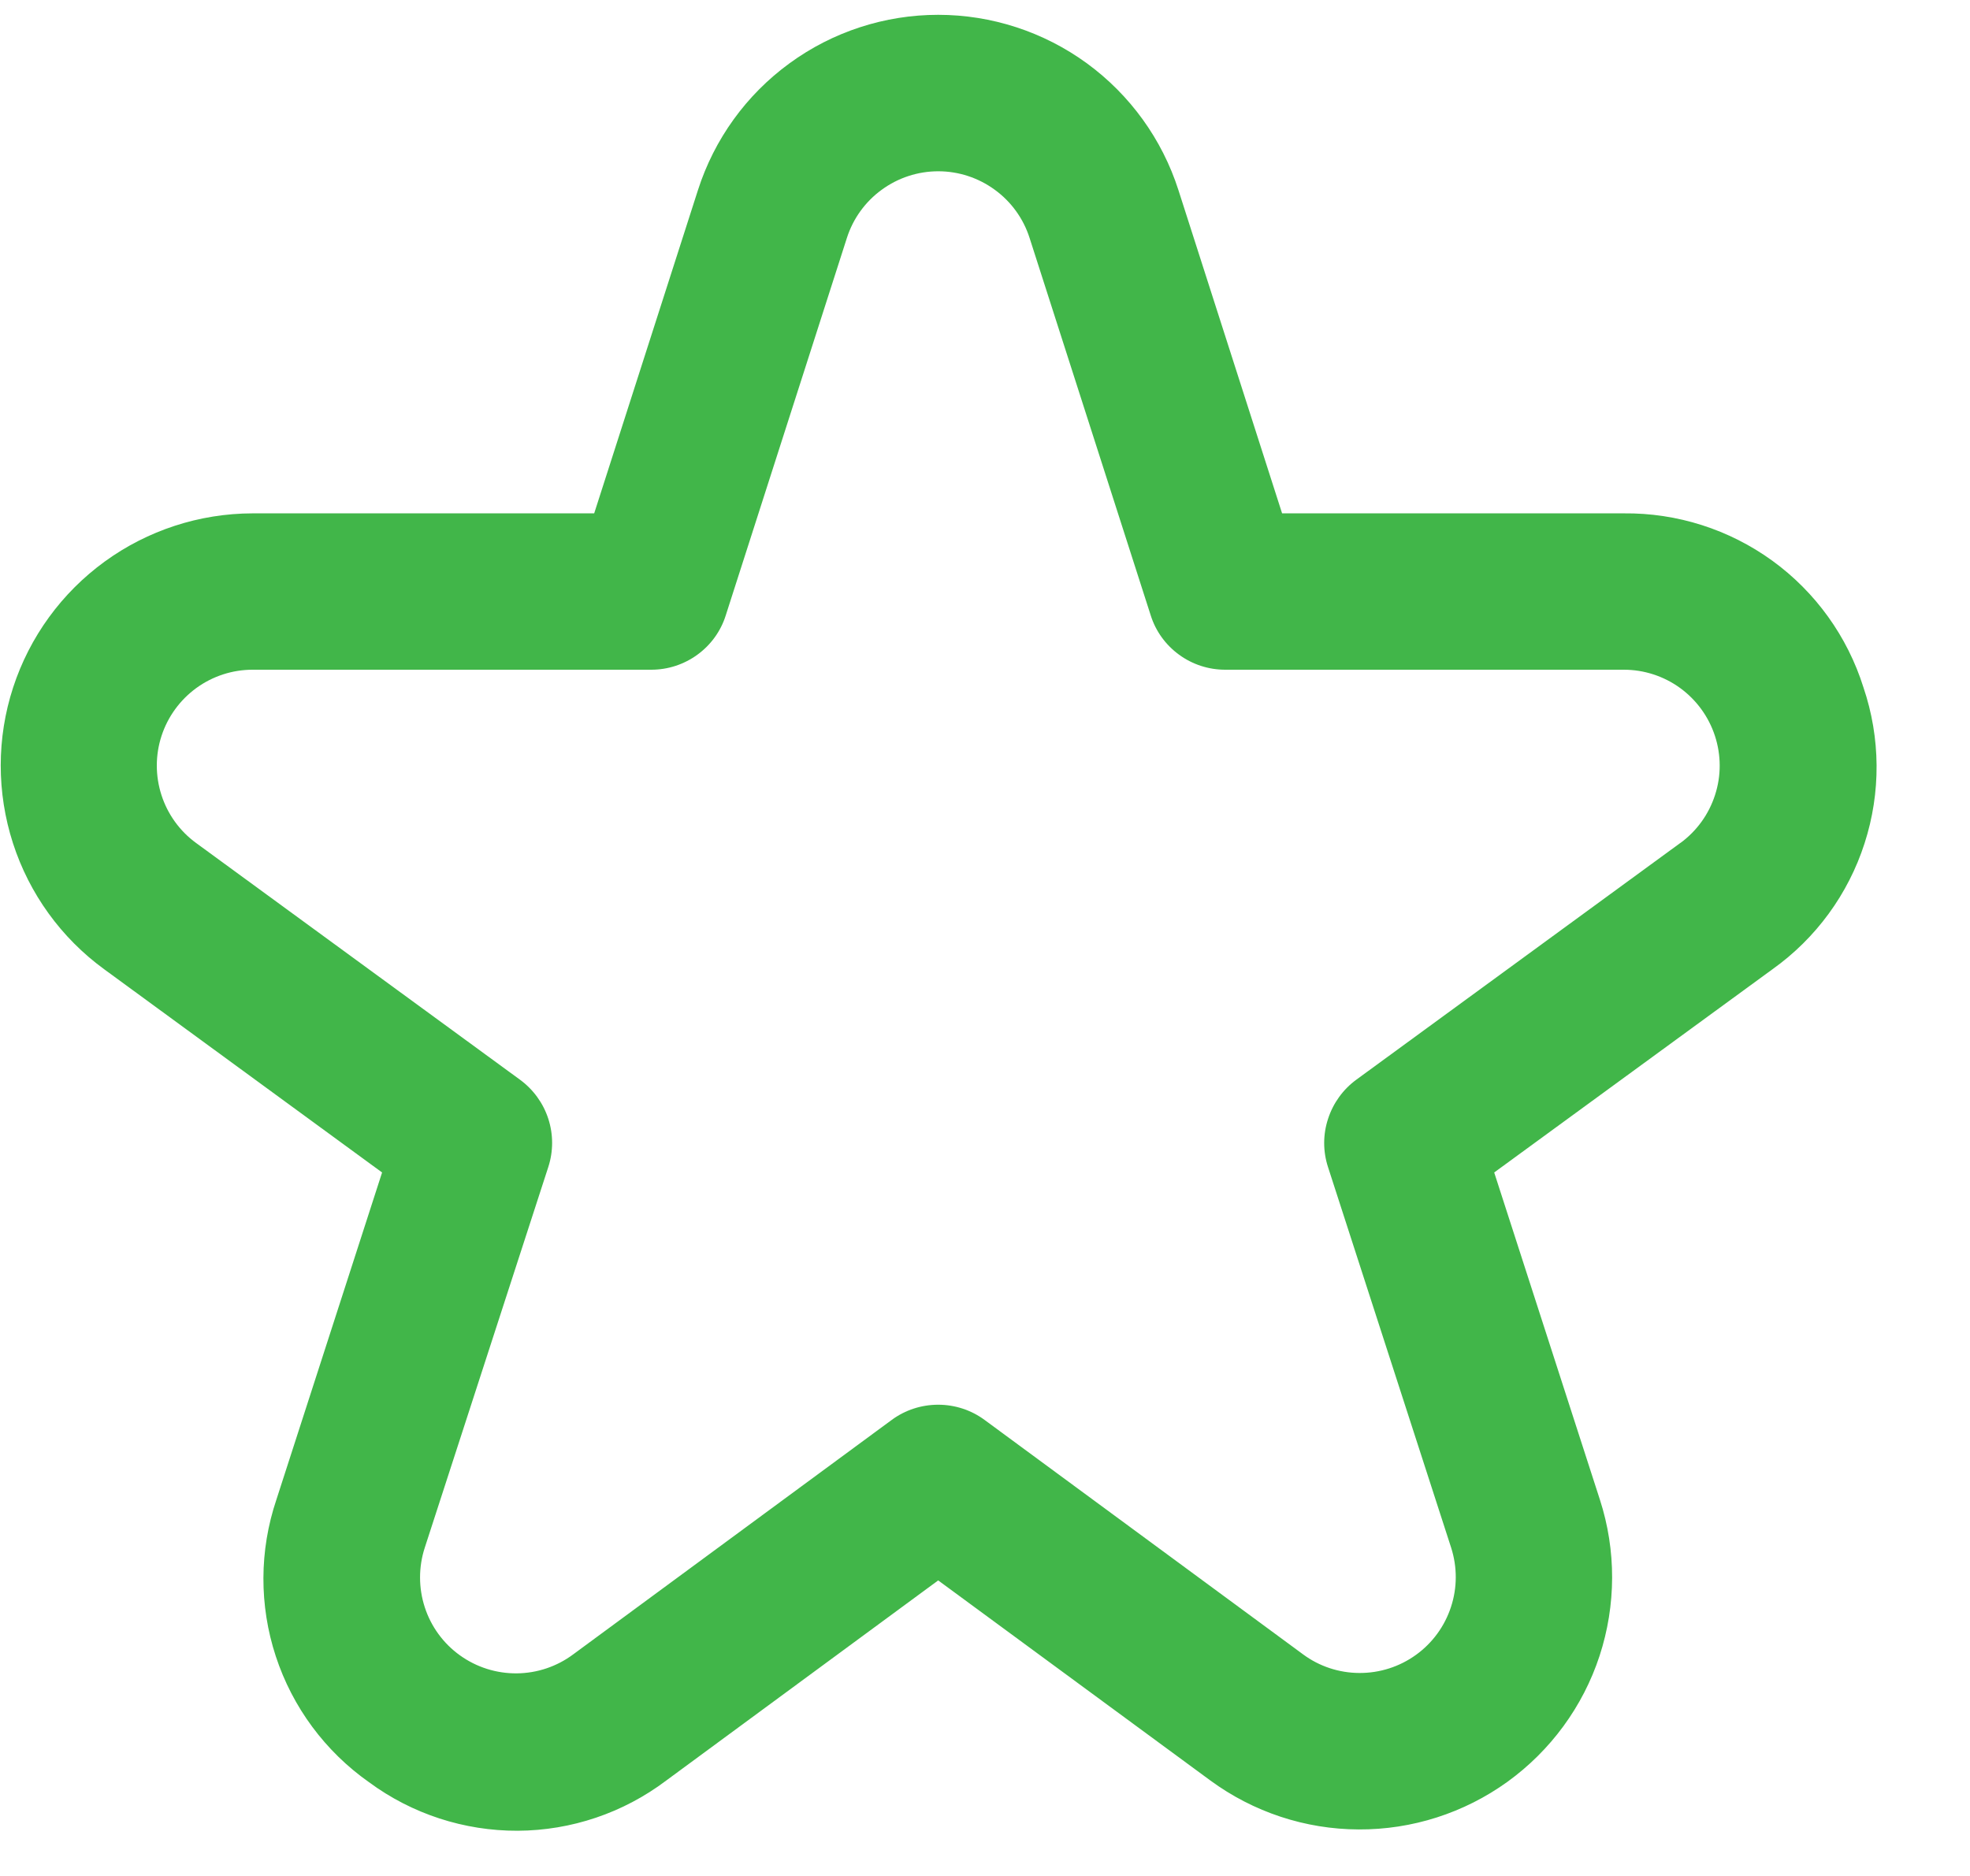 <?xml version="1.0" encoding="UTF-8"?> <svg xmlns="http://www.w3.org/2000/svg" width="21" height="20" viewBox="0 0 21 20" fill="none"> <path d="M19.864 7.328C19.694 6.786 19.353 6.312 18.893 5.978C18.432 5.644 17.877 5.467 17.308 5.473H13.667L12.562 2.027C12.388 1.484 12.046 1.011 11.586 0.675C11.125 0.339 10.57 0.158 10.001 0.158C9.431 0.158 8.876 0.339 8.416 0.675C7.955 1.011 7.614 1.484 7.44 2.027L6.334 5.473H2.693C2.126 5.474 1.574 5.654 1.116 5.987C0.657 6.321 0.316 6.79 0.14 7.329C-0.036 7.868 -0.036 8.449 0.138 8.989C0.312 9.528 0.652 9.999 1.11 10.333L4.073 12.5L2.946 15.989C2.764 16.53 2.762 17.116 2.94 17.658C3.118 18.201 3.466 18.671 3.933 19C4.392 19.339 4.948 19.52 5.519 19.518C6.09 19.515 6.644 19.328 7.1 18.984L10.001 16.849L12.902 18.982C13.361 19.319 13.914 19.502 14.483 19.504C15.052 19.507 15.607 19.329 16.068 18.997C16.529 18.664 16.874 18.194 17.051 17.654C17.228 17.113 17.23 16.53 17.055 15.989L15.928 12.5L18.895 10.333C19.358 10.003 19.702 9.532 19.876 8.991C20.051 8.45 20.047 7.867 19.864 7.328ZM17.912 8.987L14.458 11.511C14.316 11.615 14.211 11.761 14.157 11.928C14.102 12.095 14.102 12.274 14.156 12.441L15.469 16.5C15.535 16.706 15.535 16.927 15.467 17.133C15.4 17.338 15.269 17.517 15.094 17.643C14.918 17.77 14.707 17.837 14.491 17.836C14.274 17.835 14.064 17.766 13.89 17.637L10.494 15.137C10.351 15.032 10.178 14.976 10.001 14.976C9.823 14.976 9.65 15.032 9.507 15.137L6.111 17.637C5.937 17.767 5.726 17.838 5.509 17.84C5.292 17.842 5.08 17.775 4.903 17.648C4.727 17.522 4.595 17.342 4.528 17.135C4.461 16.929 4.461 16.706 4.528 16.5L5.845 12.441C5.899 12.274 5.899 12.095 5.845 11.928C5.791 11.761 5.685 11.615 5.543 11.511L2.09 8.987C1.916 8.86 1.787 8.681 1.721 8.476C1.655 8.271 1.655 8.05 1.722 7.845C1.789 7.64 1.919 7.462 2.093 7.335C2.268 7.208 2.478 7.14 2.693 7.14H6.943C7.12 7.14 7.291 7.084 7.434 6.98C7.577 6.876 7.683 6.73 7.736 6.562L9.028 2.536C9.094 2.33 9.224 2.15 9.399 2.023C9.574 1.895 9.785 1.826 10.002 1.826C10.218 1.826 10.429 1.895 10.604 2.023C10.779 2.15 10.909 2.33 10.975 2.536L12.267 6.562C12.32 6.73 12.426 6.876 12.569 6.98C12.711 7.084 12.883 7.14 13.06 7.14H17.31C17.525 7.14 17.735 7.208 17.91 7.335C18.084 7.462 18.214 7.64 18.281 7.845C18.348 8.05 18.349 8.271 18.282 8.476C18.216 8.681 18.087 8.86 17.913 8.987H17.912Z" fill="#41B649"></path> </svg> 